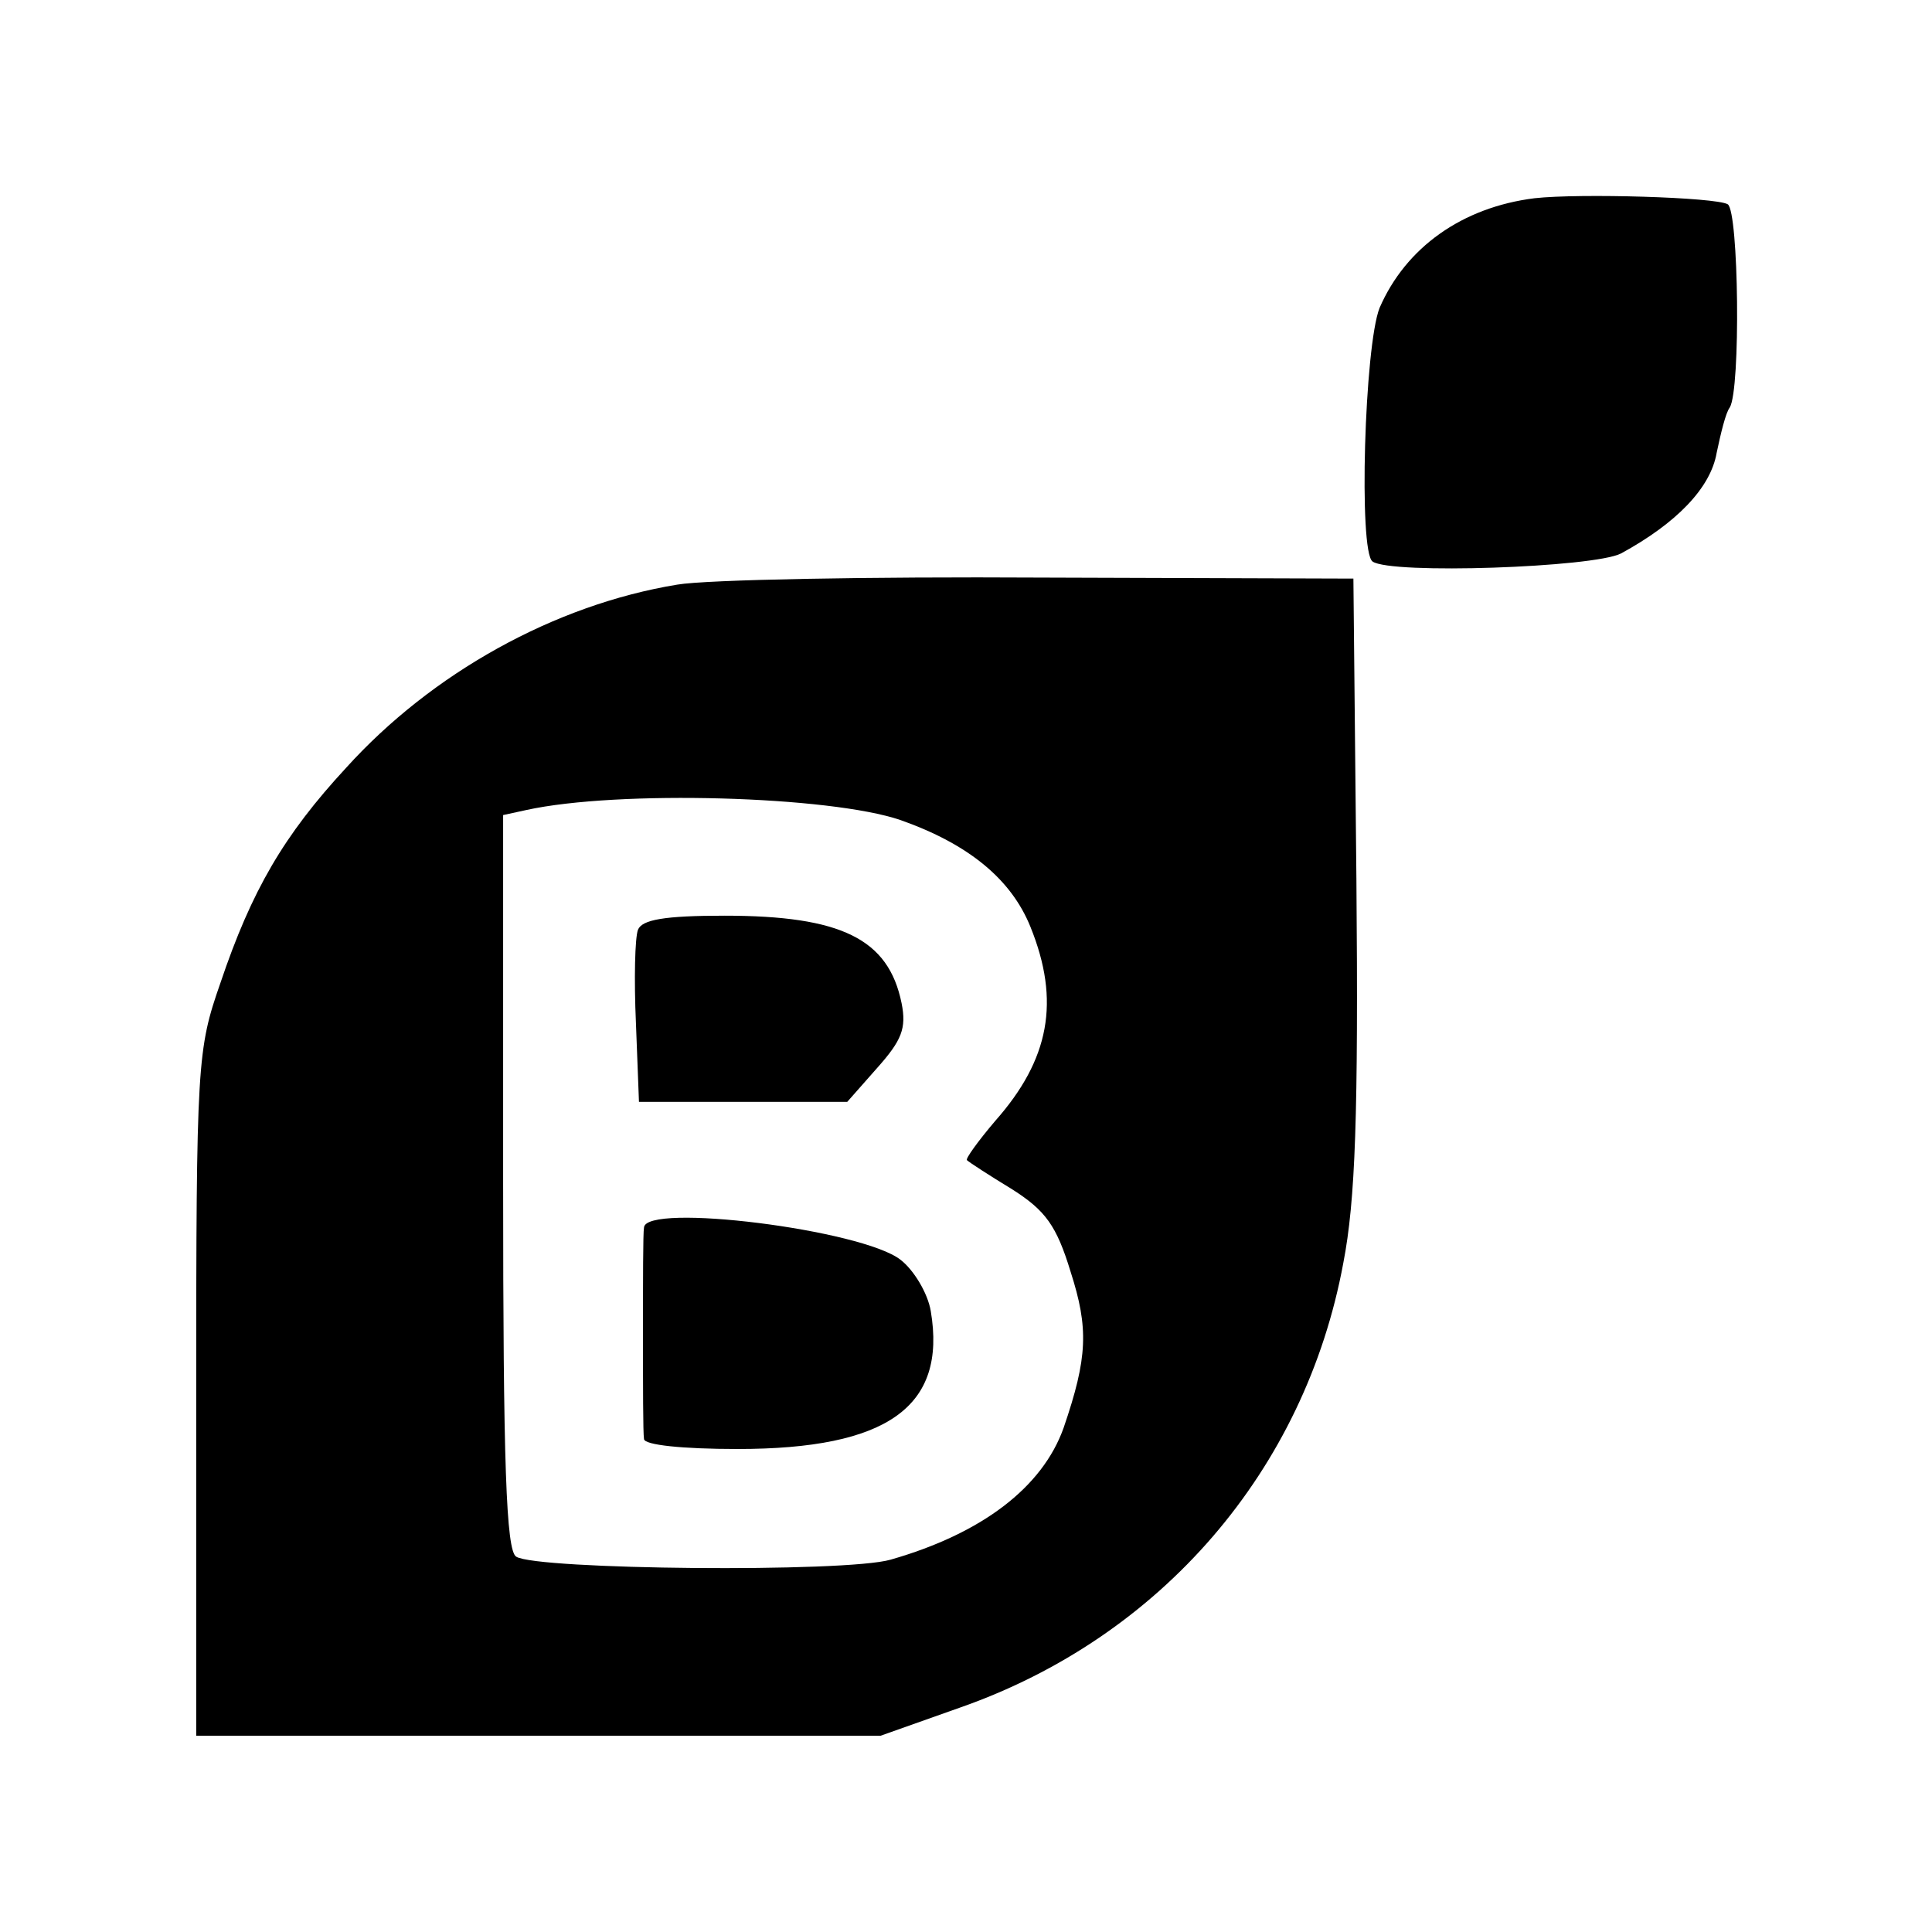 <?xml version="1.0" standalone="no"?>
<!DOCTYPE svg PUBLIC "-//W3C//DTD SVG 20010904//EN"
 "http://www.w3.org/TR/2001/REC-SVG-20010904/DTD/svg10.dtd">
<svg version="1.0" xmlns="http://www.w3.org/2000/svg"
 width="192pt" height="192pt" viewBox="0 0 192 192"
 preserveAspectRatio="xMidYMid meet">

<g transform="translate(0,192) scale(0.1,-0.1)"
fill="#000000" stroke="none">
<path d="M1525 1723 c-72 -9 -128 -49 -154 -109 -15 -38 -21 -242 -7 -252 18
-13 220 -6 247 8 55 30 89 65 95 100 4 19 9 40 13 45 11 18 9 195 -2 202 -12
7 -147 11 -192 6z"/>
<path d="M673 1339 c-122 -20 -244 -88 -329 -182 -62 -67 -94 -122 -125 -214
-23 -66 -24 -78 -24 -408 l0 -340 340 0 340 0 79 28 c200 70 343 236 381 442
12 62 15 147 13 380 l-3 300 -310 1 c-171 1 -333 -2 -362 -7z m222 -234 c68
-24 110 -59 129 -106 30 -74 19 -132 -35 -193 -17 -20 -30 -38 -28 -39 2 -2
22 -15 45 -29 33 -21 44 -36 58 -82 18 -56 17 -85 -7 -155 -21 -59 -81 -105
-172 -131 -45 -13 -352 -10 -372 3 -10 6 -13 92 -13 372 l0 365 23 5 c91 20
302 14 372 -10z"/>
<path d="M634 996 c-3 -8 -4 -49 -2 -93 l3 -78 103 0 104 0 30 34 c24 27 29
39 24 64 -13 64 -60 87 -176 87 -60 0 -82 -4 -86 -14z"/>
<path d="M640 700 c-1 -5 -1 -53 -1 -105 0 -52 0 -99 1 -105 0 -6 38 -10 93
-10 149 0 208 42 192 137 -3 18 -17 41 -30 51 -38 30 -254 57 -255 32z"/>
</g>
</svg>
